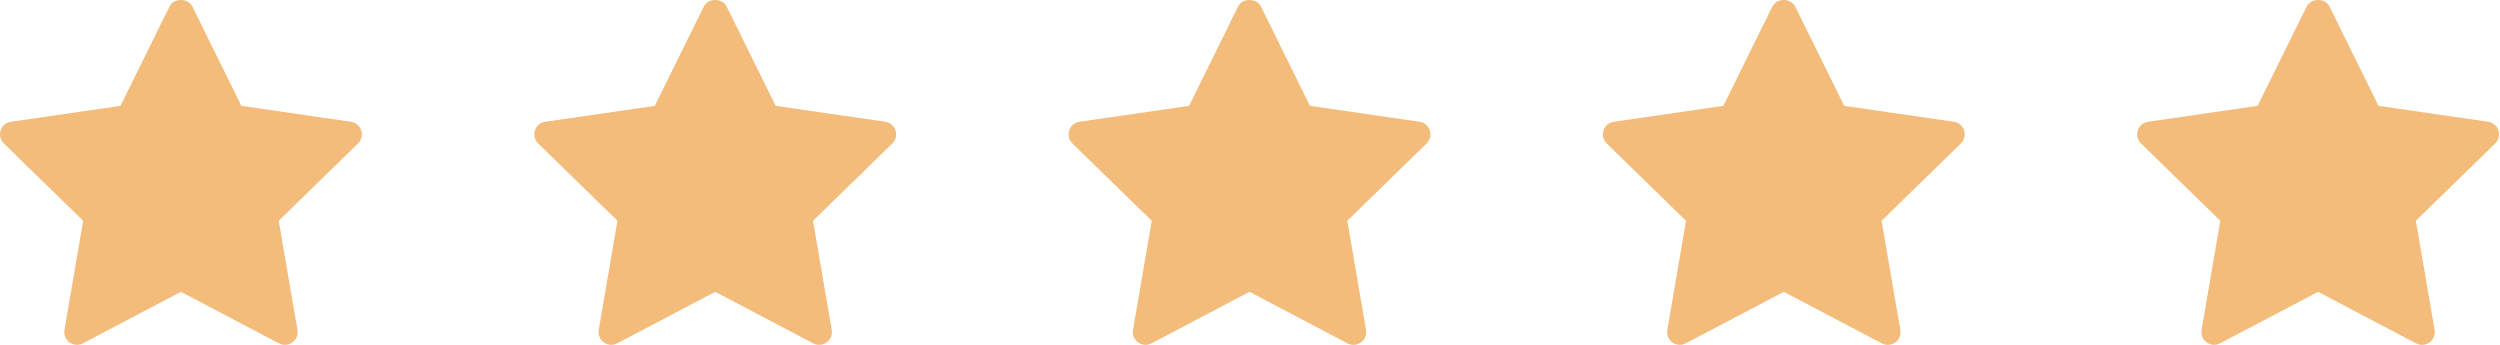 <svg width="145" height="20" viewBox="0 0 145 20" fill="none" xmlns="http://www.w3.org/2000/svg">
<path d="M20.765 8.321L16.166 12.805L17.252 19.137C17.3 19.414 17.186 19.694 16.959 19.859C16.83 19.953 16.677 20 16.524 20C16.407 20 16.289 19.972 16.181 19.915L10.494 16.925L4.808 19.914C4.56 20.046 4.258 20.024 4.031 19.858C3.803 19.693 3.69 19.413 3.737 19.136L4.823 12.804L0.223 8.321C0.022 8.125 -0.051 7.831 0.036 7.565C0.123 7.298 0.354 7.102 0.633 7.062L6.989 6.139L9.832 0.378C10.081 -0.126 10.908 -0.126 11.157 0.378L13.999 6.139L20.356 7.062C20.634 7.102 20.865 7.297 20.952 7.565C21.04 7.832 20.966 8.124 20.765 8.321Z" fill="#F3BC7B"/>
<path d="M51.754 8.321L47.155 12.805L48.241 19.137C48.288 19.414 48.175 19.694 47.947 19.859C47.819 19.953 47.666 20 47.513 20C47.396 20 47.277 19.972 47.17 19.915L41.483 16.925L35.797 19.914C35.549 20.046 35.247 20.024 35.019 19.858C34.792 19.693 34.678 19.413 34.725 19.136L35.812 12.804L31.212 8.321C31.011 8.125 30.938 7.831 31.025 7.565C31.112 7.298 31.343 7.102 31.621 7.062L37.978 6.139L40.821 0.378C41.069 -0.126 41.896 -0.126 42.145 0.378L44.988 6.139L51.344 7.062C51.623 7.102 51.854 7.297 51.941 7.565C52.028 7.832 51.955 8.124 51.754 8.321Z" fill="#F3BC7B"/>
<path d="M82.743 8.321L78.143 12.805L79.23 19.137C79.277 19.414 79.163 19.694 78.936 19.859C78.807 19.953 78.654 20 78.501 20C78.384 20 78.266 19.972 78.158 19.915L72.471 16.925L66.785 19.914C66.537 20.046 66.235 20.024 66.008 19.858C65.78 19.693 65.667 19.413 65.714 19.136L66.8 12.804L62.2 8.321C61.999 8.125 61.926 7.831 62.013 7.565C62.1 7.298 62.331 7.102 62.61 7.062L68.966 6.139L71.809 0.378C72.058 -0.126 72.885 -0.126 73.134 0.378L75.976 6.139L82.333 7.062C82.611 7.102 82.842 7.297 82.929 7.565C83.016 7.832 82.943 8.124 82.743 8.321Z" fill="#F3BC7B"/>
<path d="M113.731 8.321L109.132 12.805L110.218 19.137C110.265 19.414 110.152 19.694 109.924 19.859C109.796 19.953 109.643 20 109.49 20C109.373 20 109.255 19.972 109.147 19.915L103.46 16.925L97.774 19.914C97.526 20.046 97.224 20.024 96.996 19.858C96.769 19.693 96.655 19.413 96.703 19.136L97.789 12.804L93.189 8.321C92.988 8.125 92.915 7.831 93.002 7.565C93.089 7.298 93.32 7.102 93.598 7.062L99.955 6.139L102.798 0.378C103.046 -0.126 103.873 -0.126 104.122 0.378L106.965 6.139L113.321 7.062C113.6 7.102 113.831 7.297 113.918 7.565C114.005 7.832 113.932 8.124 113.731 8.321Z" fill="#F3BC7B"/>
<path d="M144.72 8.321L140.12 12.805L141.207 19.137C141.254 19.414 141.14 19.694 140.913 19.859C140.784 19.953 140.631 20 140.479 20C140.361 20 140.243 19.972 140.135 19.915L134.448 16.925L128.762 19.914C128.514 20.046 128.212 20.024 127.985 19.858C127.757 19.693 127.644 19.413 127.691 19.136L128.777 12.804L124.177 8.321C123.976 8.125 123.903 7.831 123.99 7.565C124.078 7.298 124.309 7.102 124.587 7.062L130.943 6.139L133.786 0.378C134.035 -0.126 134.862 -0.126 135.111 0.378L137.953 6.139L144.31 7.062C144.588 7.102 144.819 7.297 144.906 7.565C144.994 7.832 144.921 8.124 144.72 8.321Z" fill="#F3BC7B"/>
</svg>

